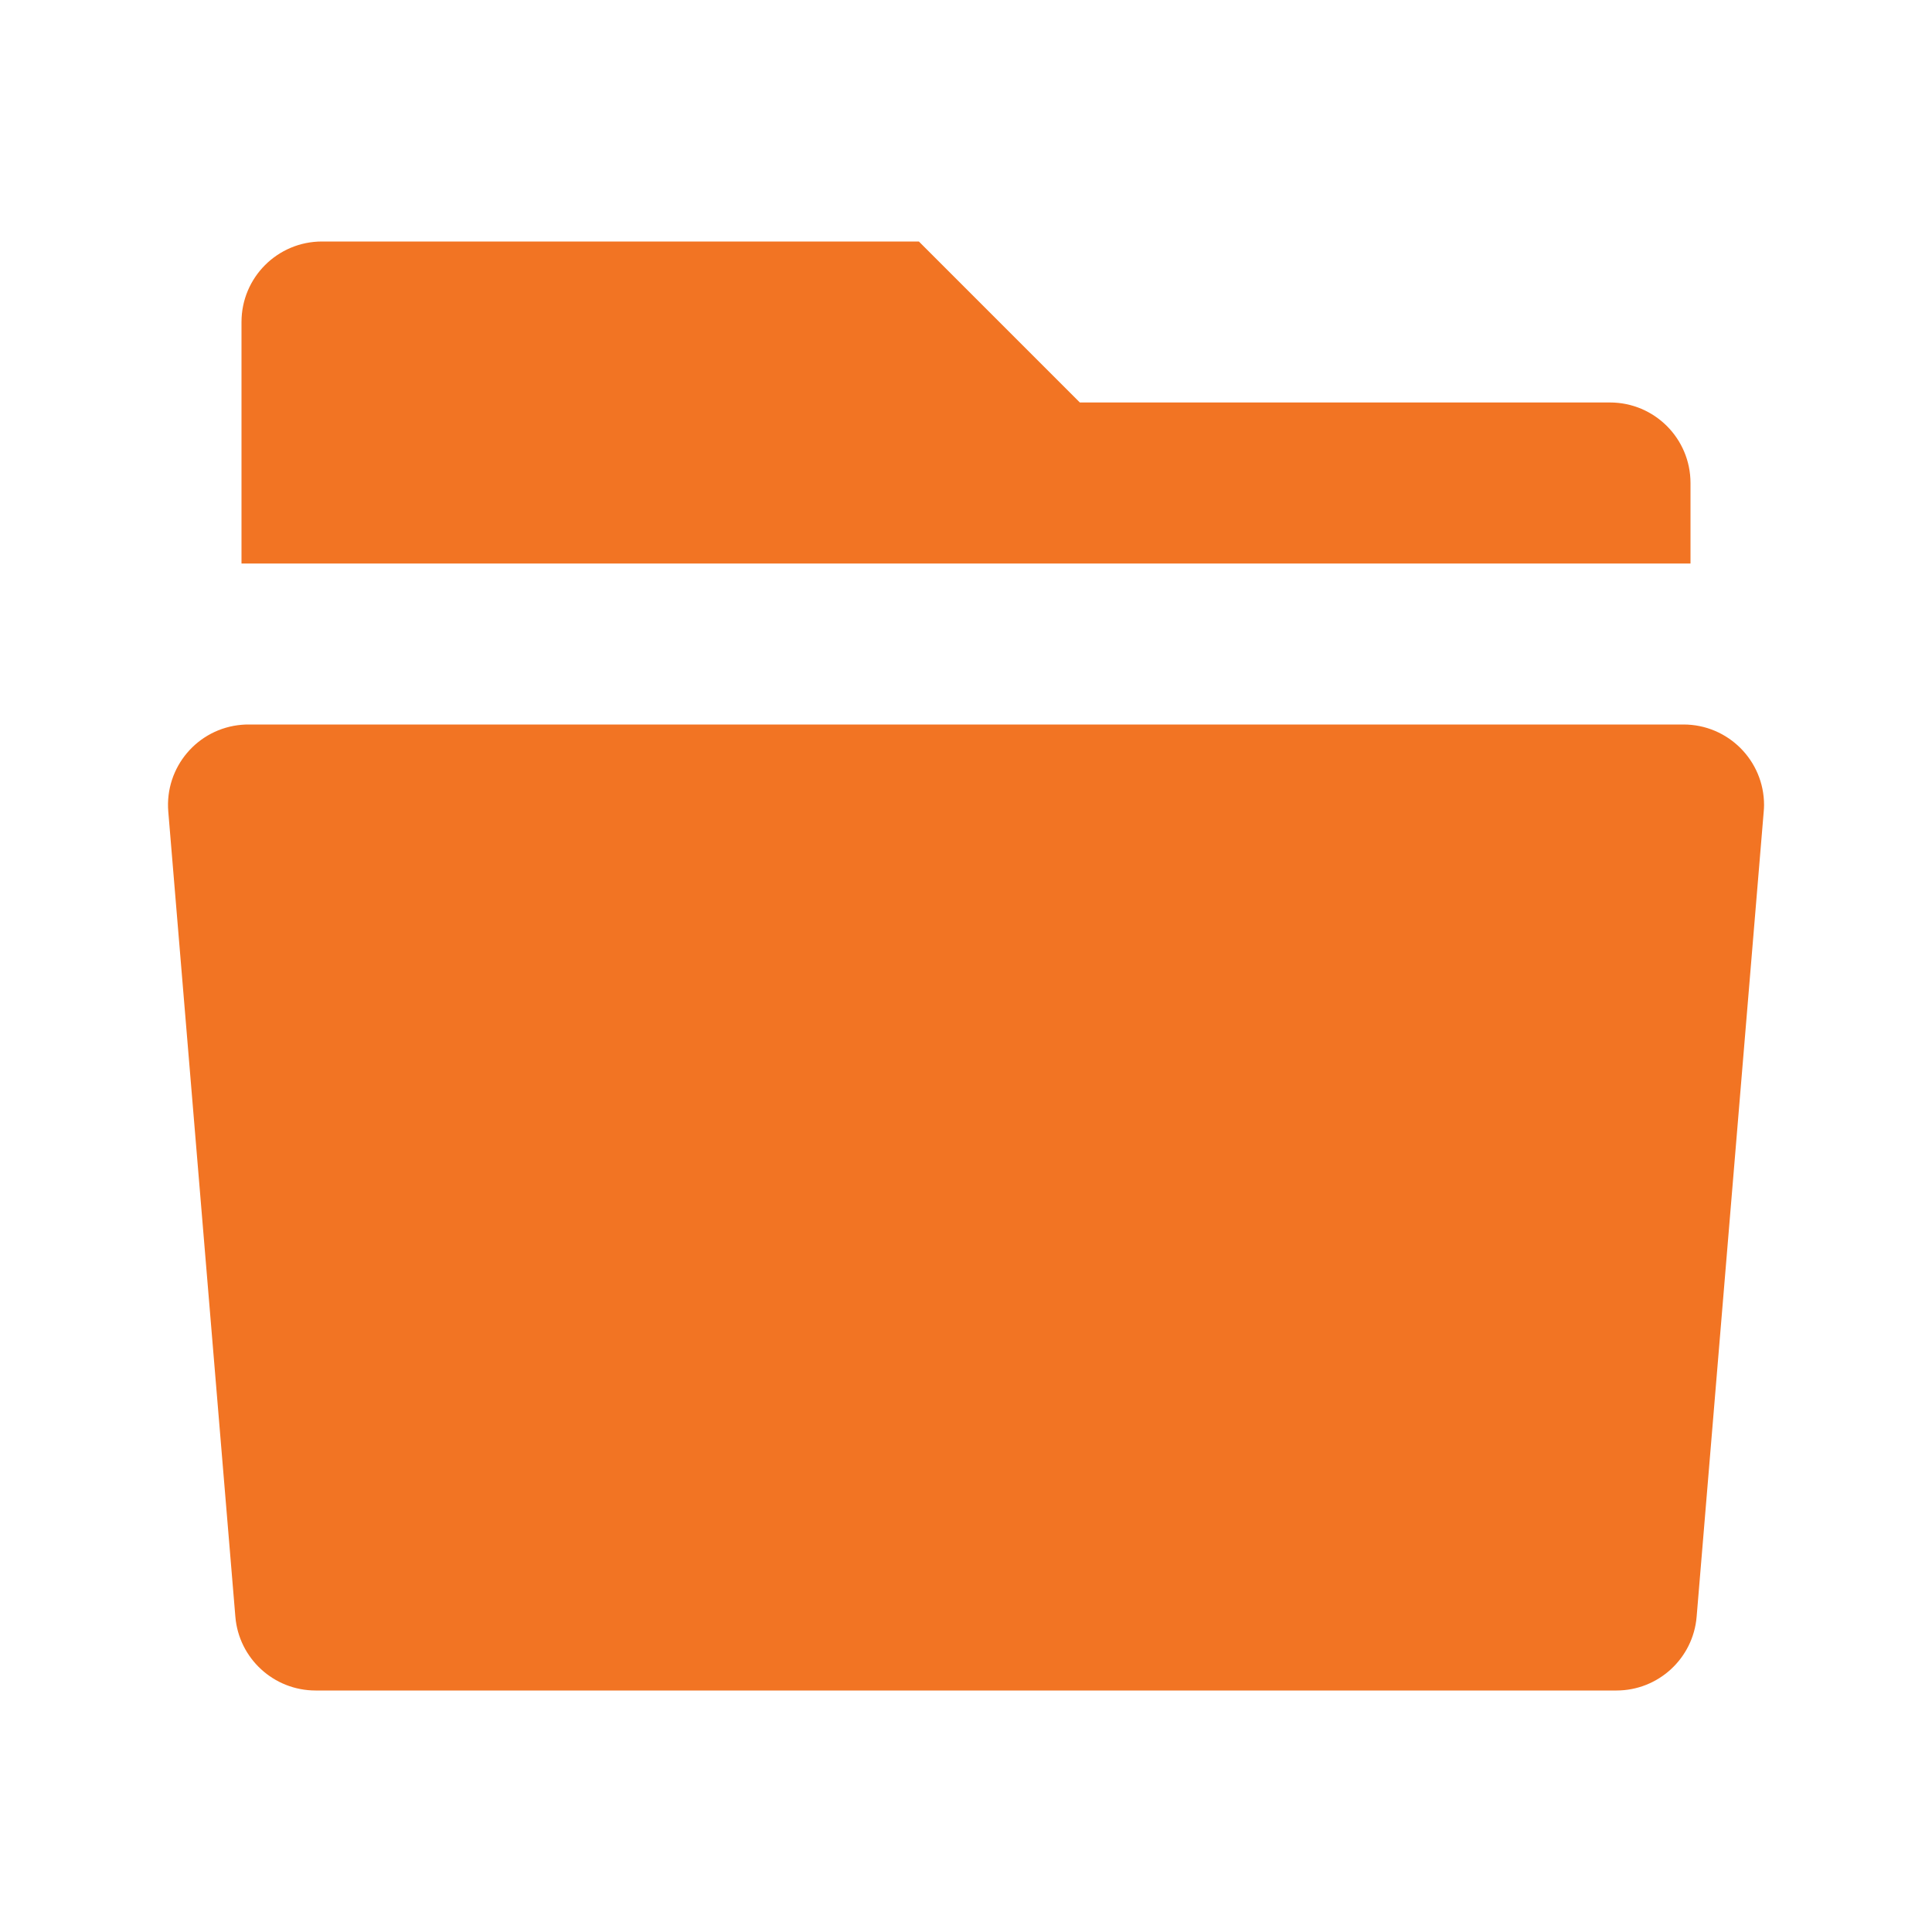 <svg width="28" height="28" viewBox="0 0 28 28" fill="none" xmlns="http://www.w3.org/2000/svg">
<path d="M15.65 5.833H23.333C23.978 5.833 24.5 6.356 24.5 7V8.167H3.5V4.667C3.5 4.022 4.022 3.5 4.667 3.5H13.317L15.65 5.833ZM3.601 10.5H24.399C25.043 10.5 25.566 11.022 25.566 11.667C25.566 11.699 25.564 11.731 25.561 11.764L24.589 23.43C24.539 24.035 24.033 24.5 23.427 24.5H4.574C3.967 24.5 3.461 24.035 3.411 23.43L2.439 11.764C2.385 11.121 2.862 10.557 3.504 10.504C3.537 10.501 3.569 10.5 3.601 10.5Z" fill="#F27423"/>
</svg>

